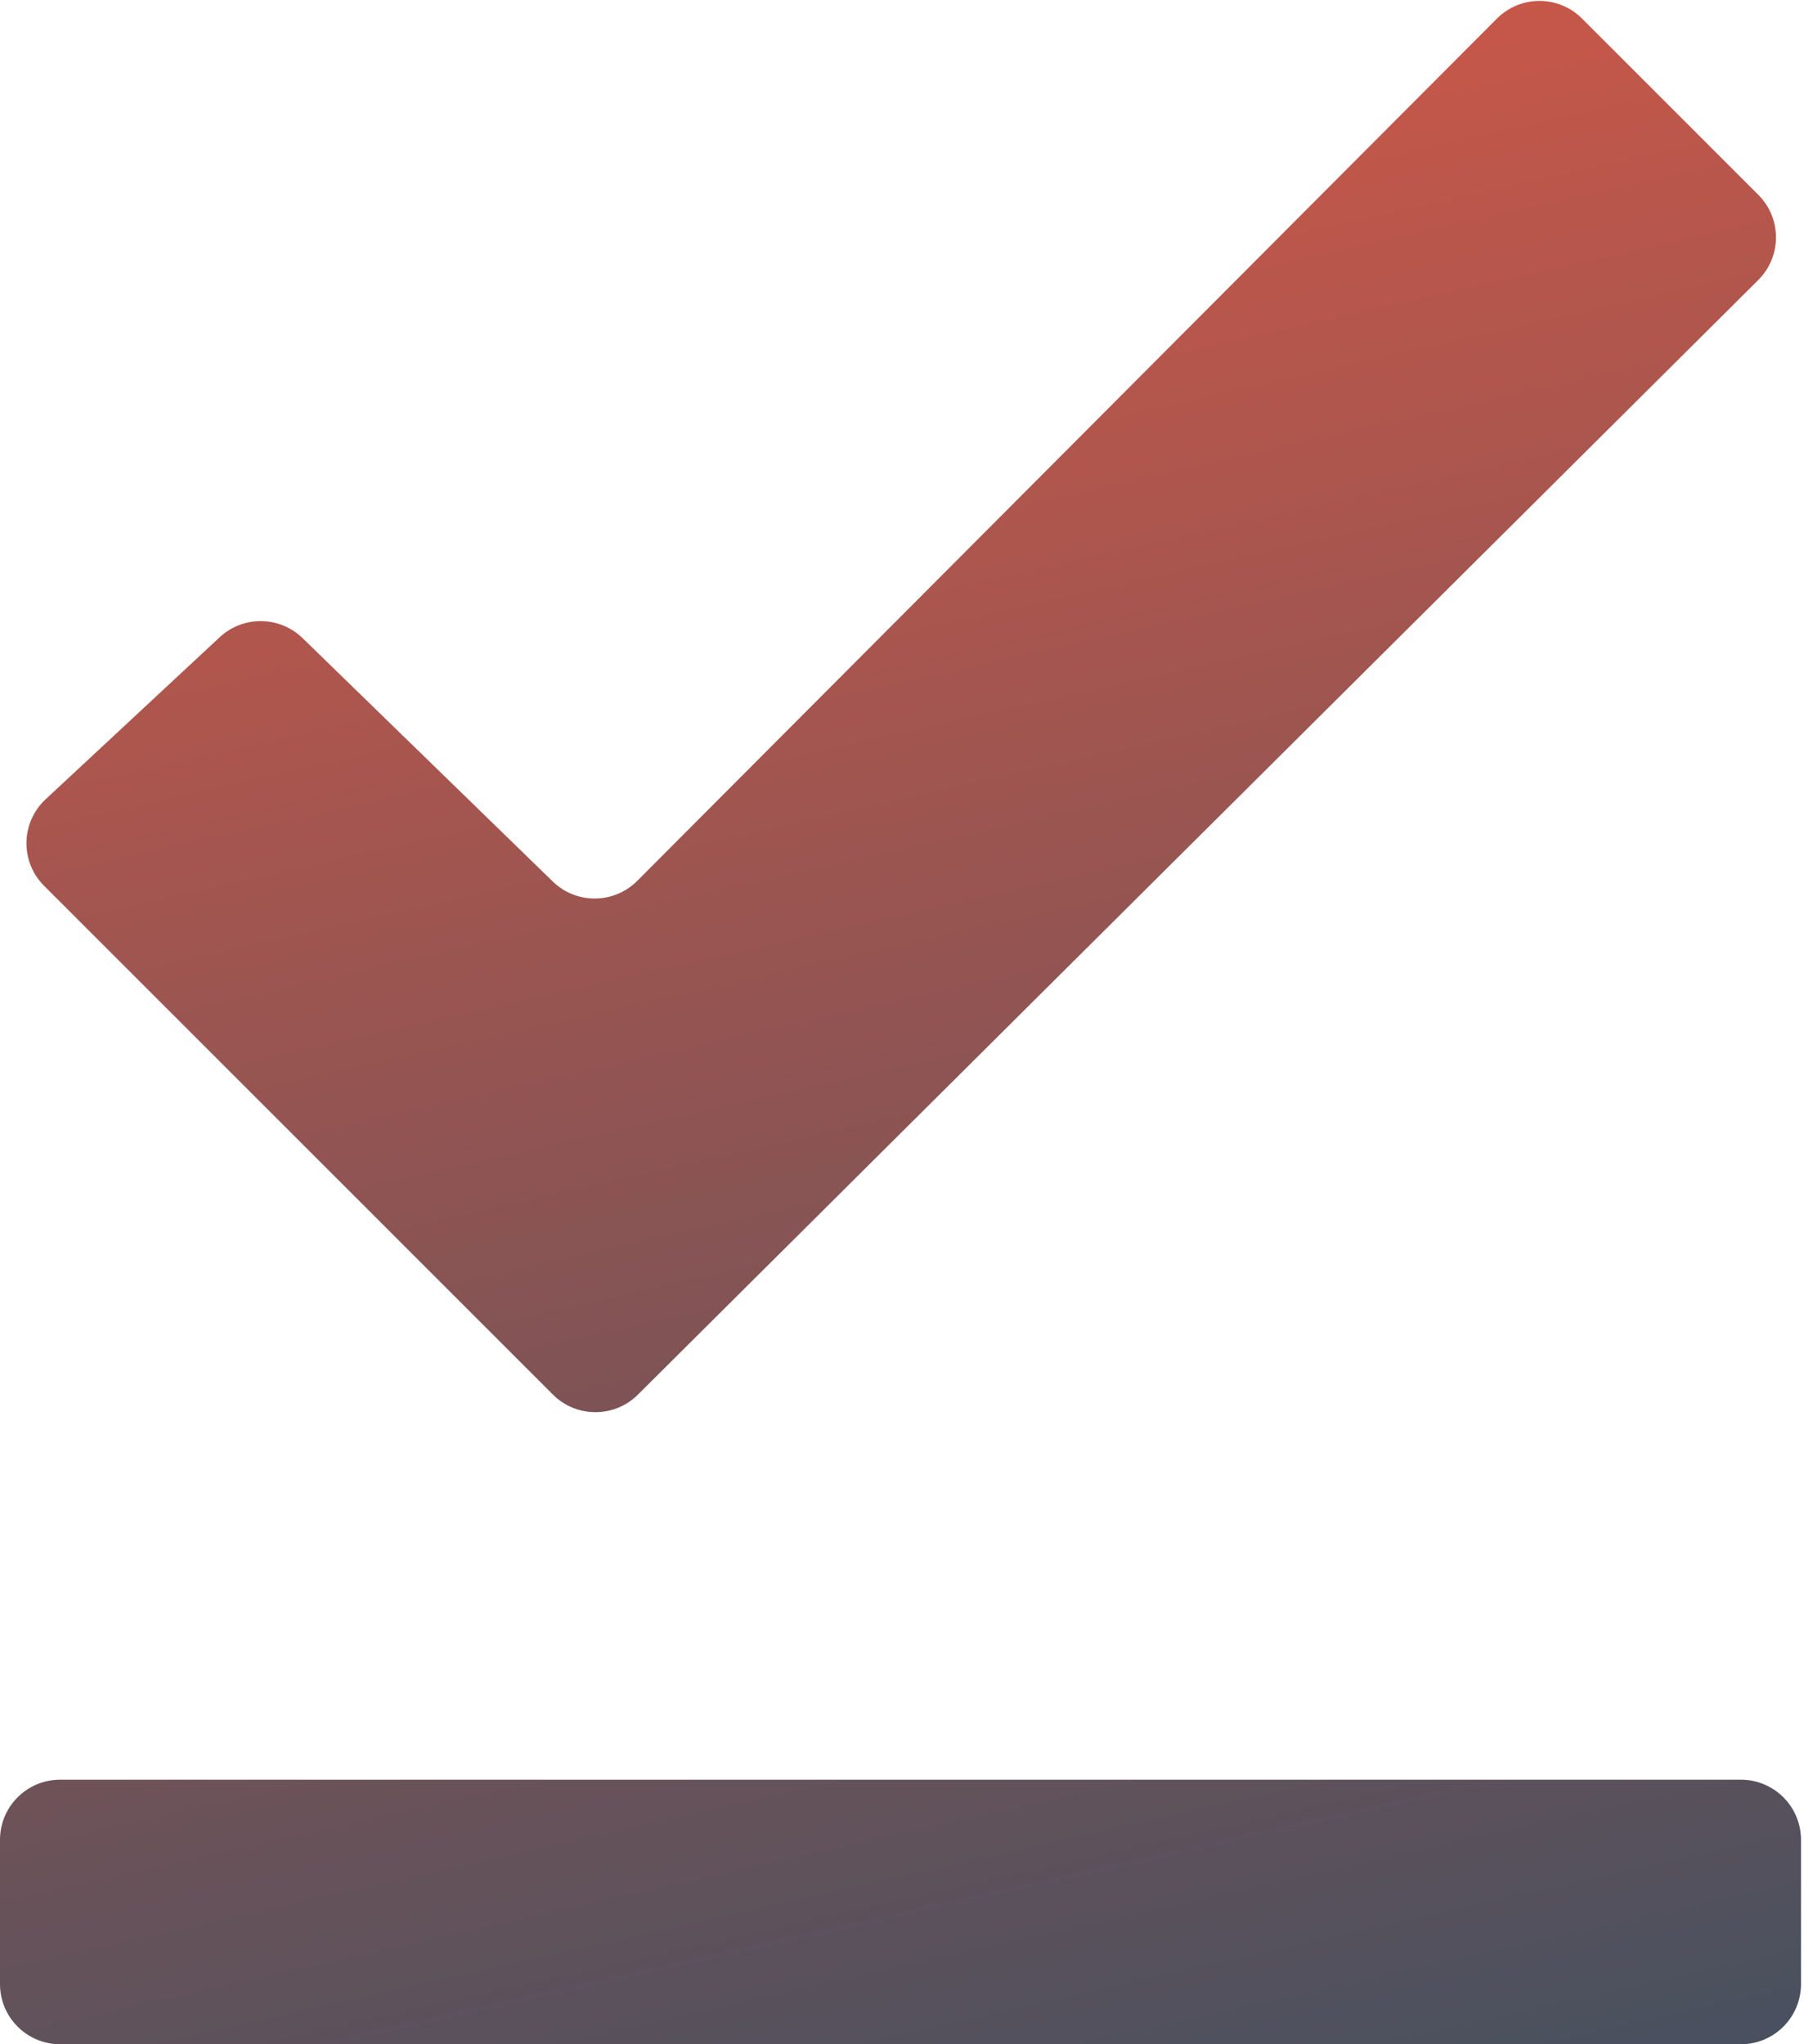 <?xml version="1.0" encoding="UTF-8"?> <svg xmlns="http://www.w3.org/2000/svg" width="300" height="340" viewBox="0 0 300 340" fill="none"><path d="M91.947 231.947L7.328 147.328C3.324 143.324 3.44 136.797 7.585 132.938L36.534 105.986C40.436 102.353 46.501 102.42 50.322 106.137L91.919 146.61C95.844 150.429 102.109 150.381 105.975 146.503L248.929 3.094C252.832 -0.822 259.173 -0.827 263.082 3.082L292.411 32.411C296.323 36.323 296.315 42.669 292.394 46.571L106.071 231.964C102.163 235.853 95.845 235.845 91.947 231.947Z" fill="url(#paint0_linear_2450_2848)"></path><path d="M289.5 296H10C4.477 296 0 300.477 0 306V330C0 335.523 4.477 340 10 340H289.5C295.023 340 299.5 335.523 299.5 330V306C299.5 300.477 295.023 296 289.5 296Z" fill="url(#paint1_linear_2450_2848)"></path><defs><linearGradient id="paint0_linear_2450_2848" x1="61.5" y1="-4" x2="150" y2="389.5" gradientUnits="userSpaceOnUse"><stop stop-color="#D75846"></stop><stop offset="1" stop-color="#425060"></stop></linearGradient><linearGradient id="paint1_linear_2450_2848" x1="61.5" y1="-4" x2="150" y2="389.5" gradientUnits="userSpaceOnUse"><stop stop-color="#D75846"></stop><stop offset="1" stop-color="#425060"></stop></linearGradient></defs></svg> 